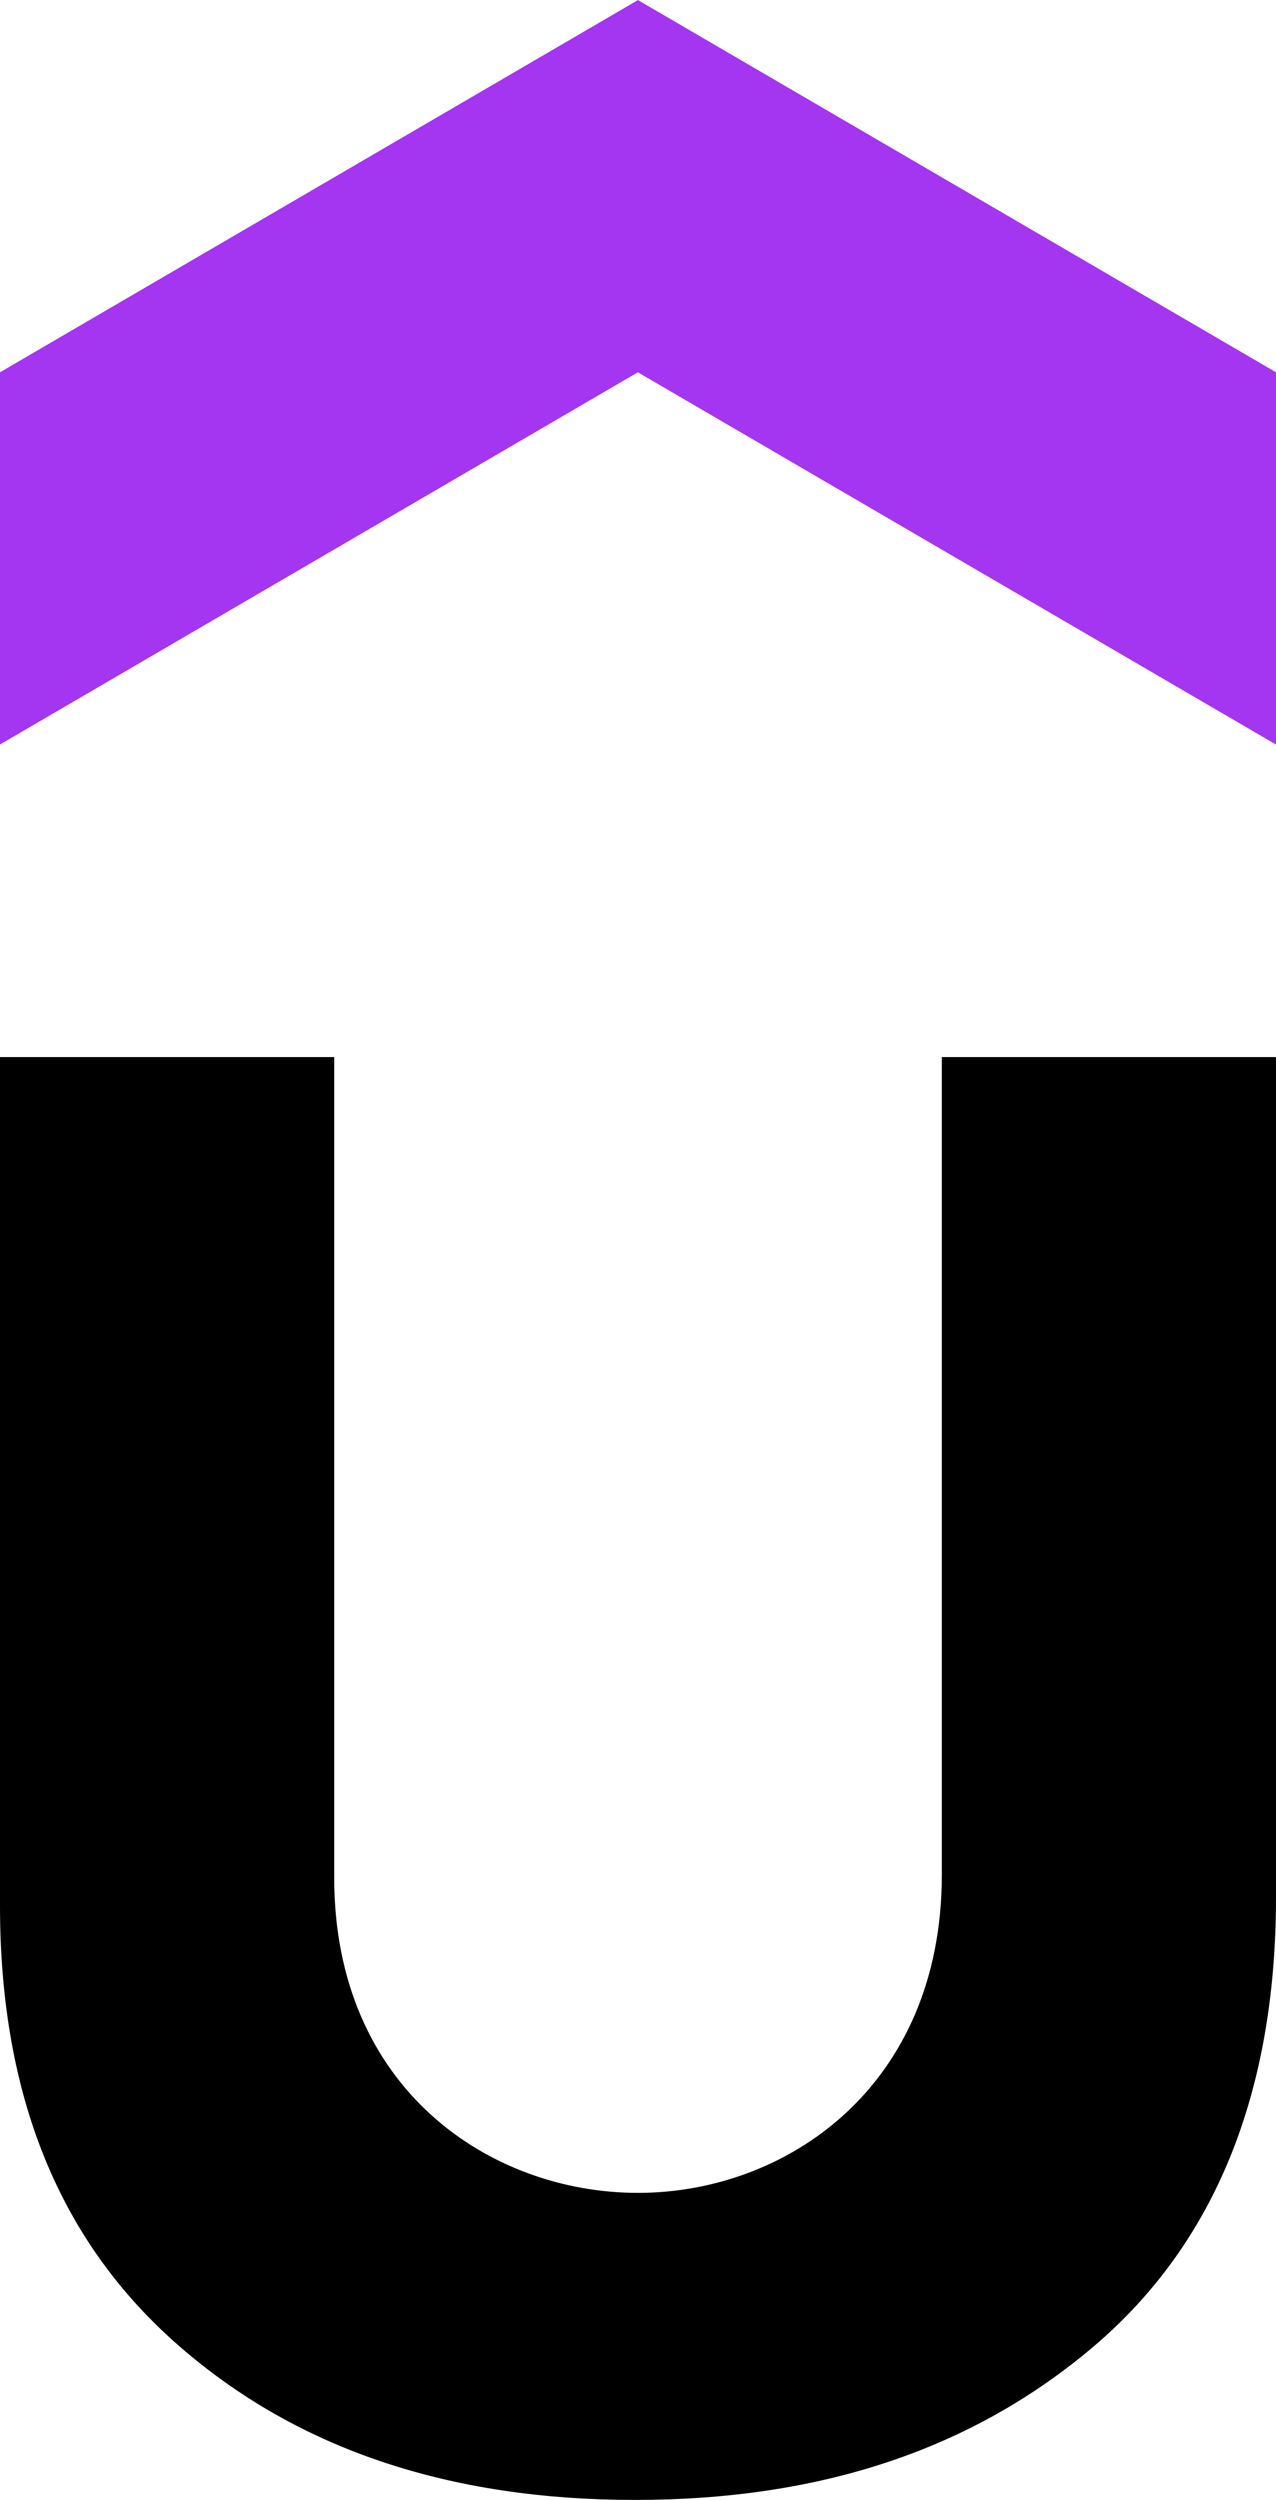 <svg width="49" height="96" viewBox="0 0 49 96" fill="none" xmlns="http://www.w3.org/2000/svg">
<g clip-path="url(#clip0_83_261)">
<path d="M48.996 28.589L24.495 14.296L0 28.589V14.296L24.498 0.003L49 14.296V28.589H48.996Z" fill="#A435F0"/>
<path d="M0 40.591H12.834V72.098C12.834 80.239 18.849 84.207 24.498 84.207C30.196 84.207 36.167 80.133 36.167 71.989V40.591H49V72.85C49 80.348 46.667 86.135 42.001 90.102C37.332 94.067 31.501 95.998 24.39 95.998C17.287 95.998 11.452 94.071 6.895 90.102C2.333 86.138 0 80.566 0 73.17V40.591Z" fill="black"/>
</g>
<defs>
<clipPath id="clip0_83_261">
<rect width="49" height="96" fill="white"/>
</clipPath>
</defs>
</svg>

